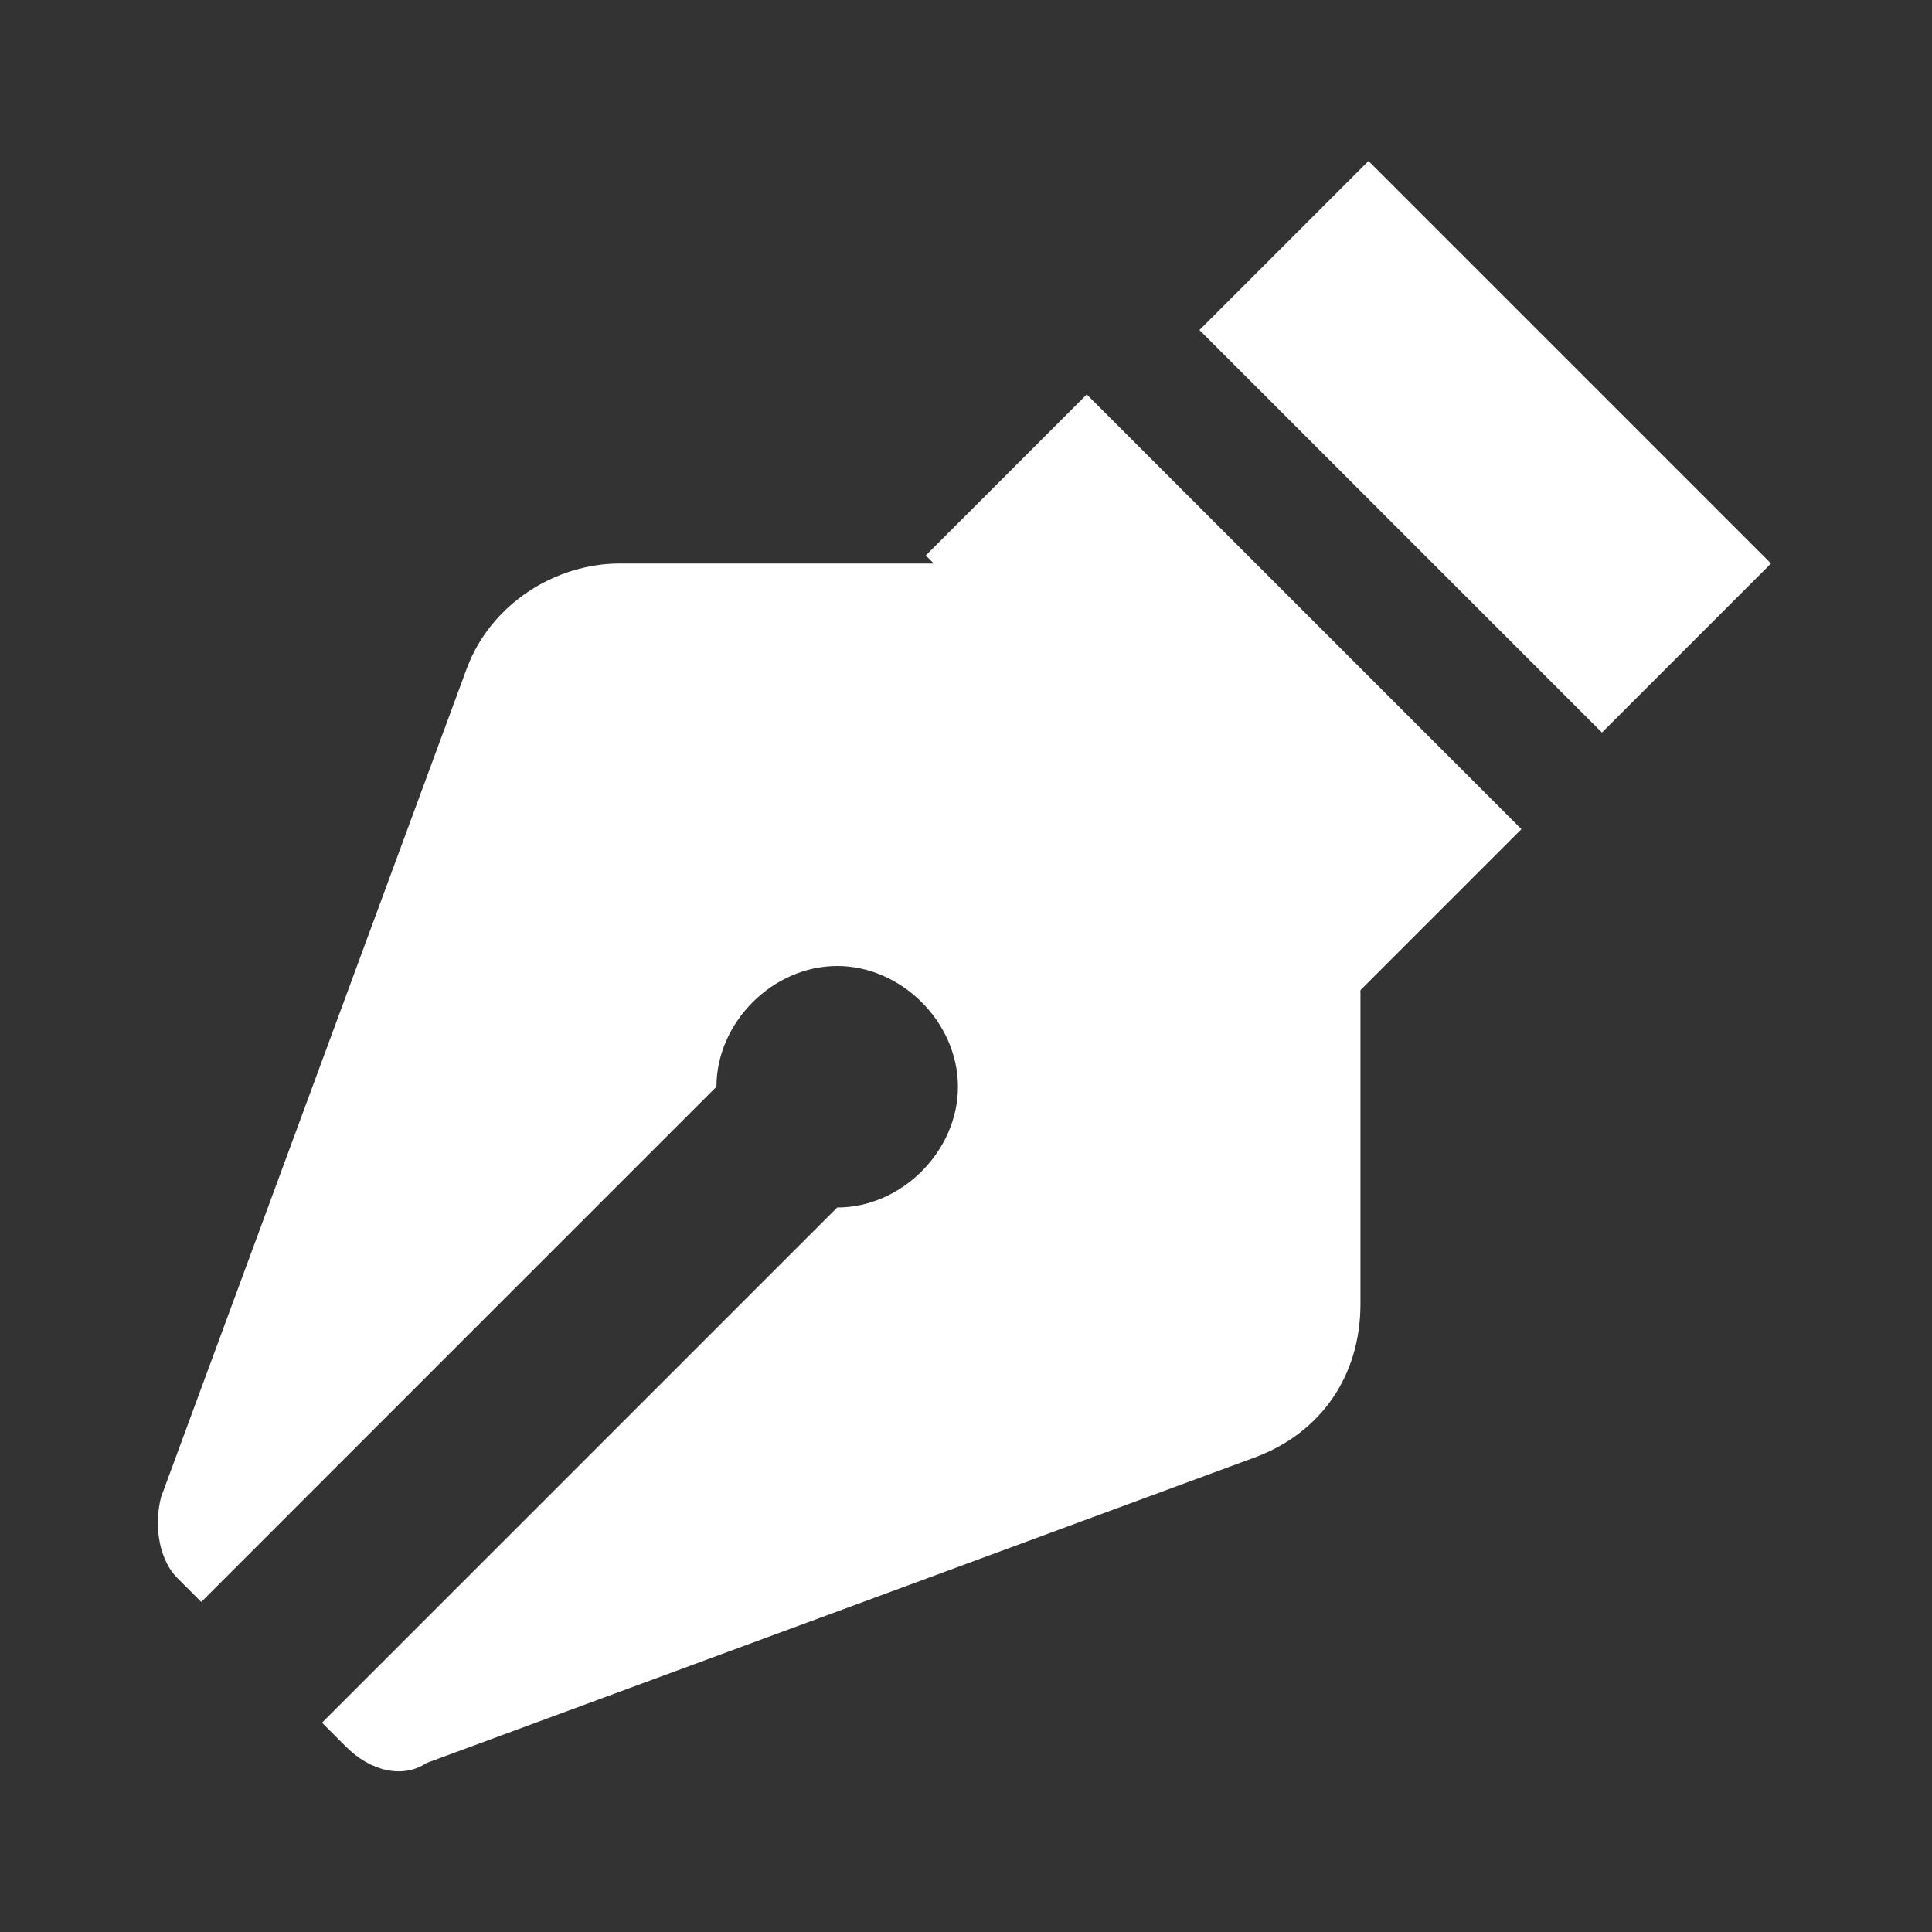 <svg width="24" height="24" viewBox="0 0 24 24" fill="none" xmlns="http://www.w3.org/2000/svg">
<rect x="0" y="0" width="24" height="24" fill="#333333" stroke="none"/>
<path d="M11.6 7H7.7C6.9 7 6.1 7.5 5.8 8.3L2 18.6C1.9 19 2 19.4 2.2 19.6L2.5 19.9L8.9 13.5C8.9 12.7 9.6 12 10.4 12C11.2 12 11.9 12.7 11.9 13.5C11.9 14.3 11.2 15 10.4 15L4 21.4L4.3 21.7C4.6 22 5 22.1 5.3 21.9L15.6 18.1C16.4 17.8 16.9 17.1 16.9 16.2V12.3L18.9 10.3L13.5 4.9L11.5 6.9L11.6 7ZM19.9 9.1L14.9 4.1L17 2L22 7L19.9 9.1Z" fill="white"/>
</svg>
